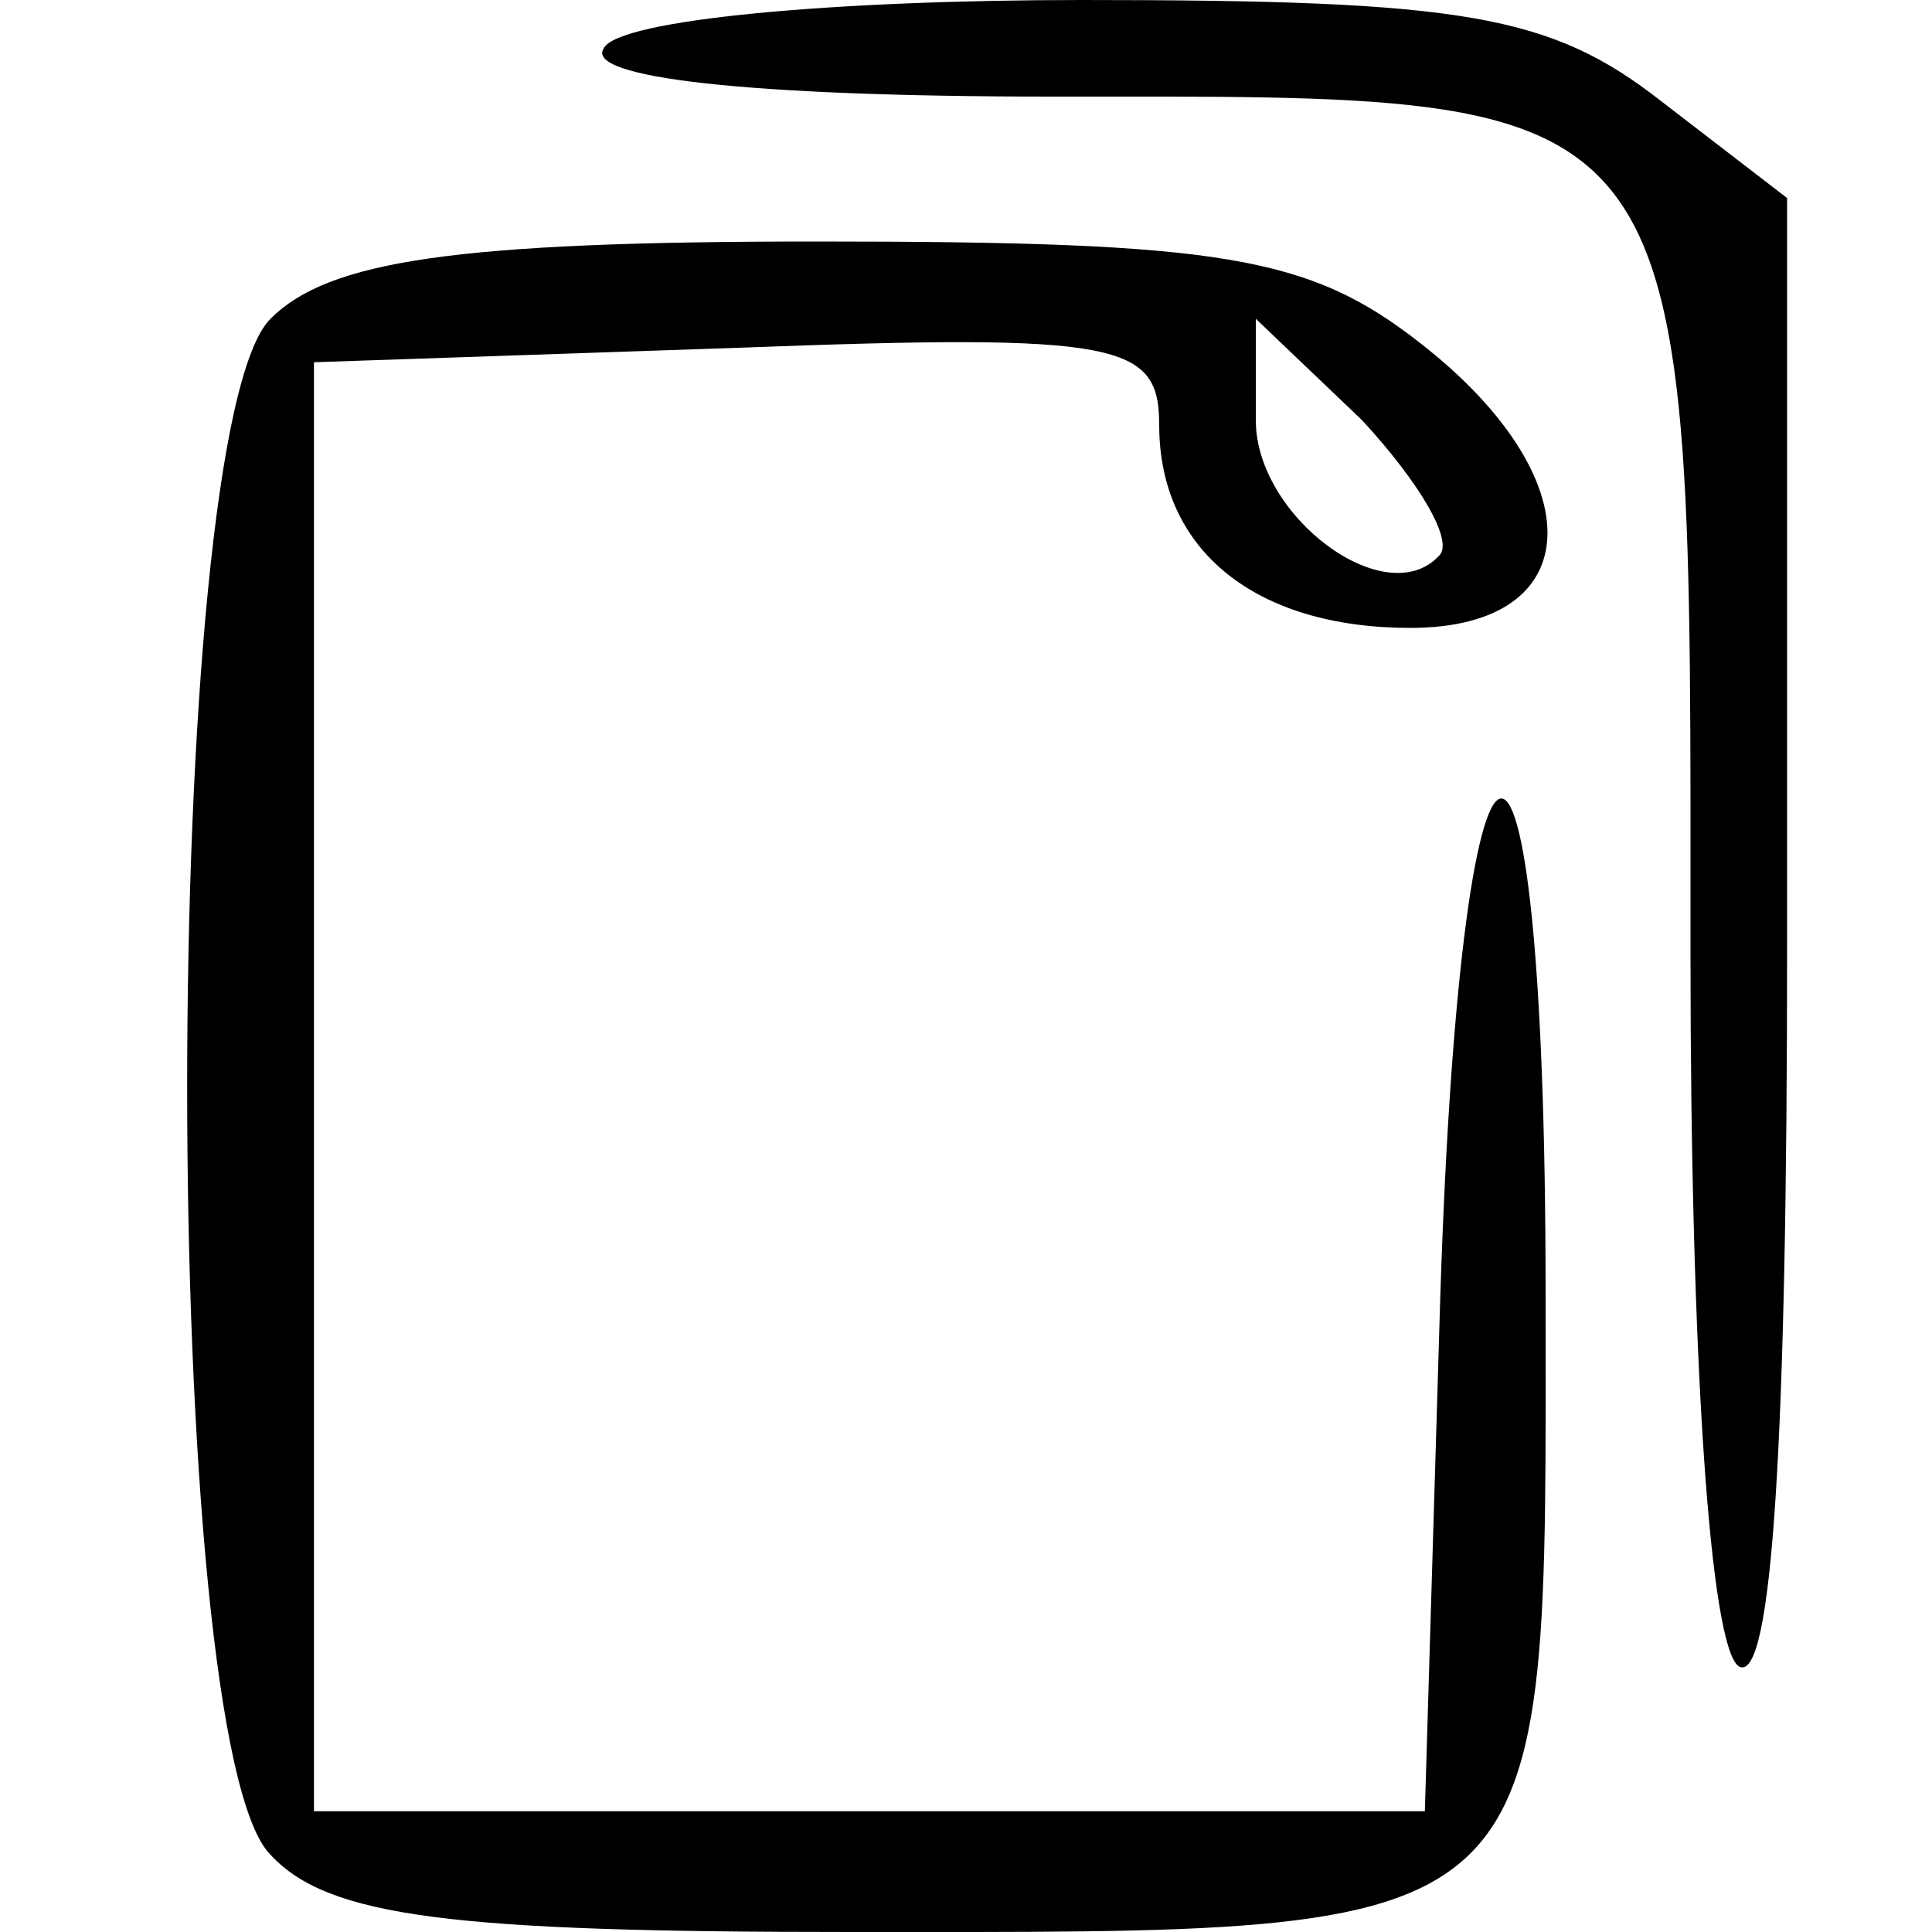 <?xml version="1.0" standalone="no"?>
<!DOCTYPE svg PUBLIC "-//W3C//DTD SVG 20010904//EN"
 "http://www.w3.org/TR/2001/REC-SVG-20010904/DTD/svg10.dtd">
<svg version="1.0" xmlns="http://www.w3.org/2000/svg"
 width="40px" height="40px" viewBox="0 0 40 40"
 preserveAspectRatio="xMidYMid meet">

<g transform="translate(0,40) scale(0.1,-0.1)"
fill="#000000" stroke="none">
<path d="M125 390 c-4 -6 29 -10 93 -10 135 0 132 4 132 -178 0 -83 4 -143 10
-147 7 -4 10 48 10 149 l0 155 -26 20 c-23 18 -41 21 -120 21 -51 0 -96 -4
-99 -10z"/>
<path d="M56 334 c-23 -23 -23 -295 0 -318 12 -13 38 -16 120 -16 148 0 144
-3 144 132 0 141 -18 135 -22 -7 l-3 -100 -115 0 -115 0 0 150 0 150 88 3 c79
3 87 1 87 -16 0 -26 20 -42 52 -42 37 0 38 31 2 59 -23 18 -41 21 -125 21 -75
0 -101 -4 -113 -16z m242 -49 c-11 -12 -38 8 -38 28 l0 21 22 -21 c12 -13 19
-25 16 -28z"/>
</g>
</svg>
